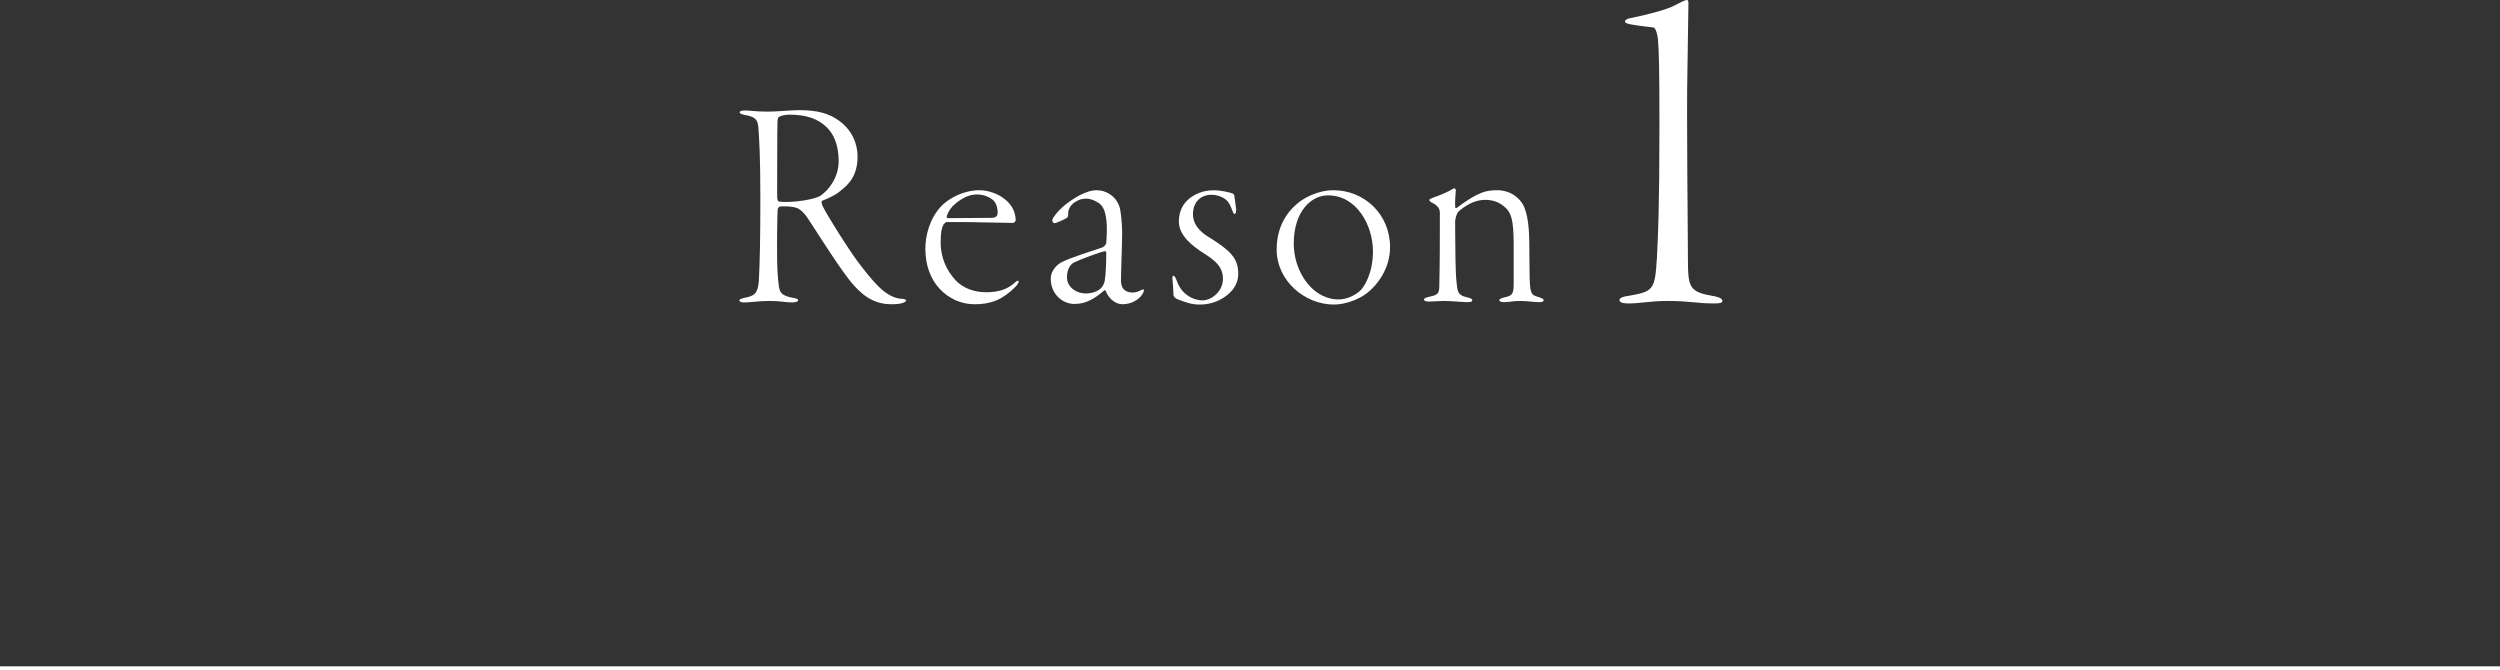 <?xml version="1.0" encoding="UTF-8"?><svg id="b" xmlns="http://www.w3.org/2000/svg" width="200" height="53.607" viewBox="0 0 200 53.607"><rect x="0" y="0" width="200" height="53.607" fill="#333333" stroke="none"/><defs><style>.d{fill:none;stroke:#fff;stroke-miterlimit:10;stroke-width:.3px;}.e{fill:#fff;stroke-width:0px;}</style></defs><g id="c"><line class="d" x1="200" y1="53.457" y2="53.457"/><path class="e" d="m67.118,9.651c1.032.744,1.488,1.824,1.488,2.88,0,1.608-.816,2.304-1.368,2.736-.408.36-1.08.648-1.464.792-.096.048-.048.216.048.456.48.936,2.04,3.384,2.712,4.296.744,1.008,1.248,1.608,1.752,2.112.768.769,1.464.984,1.896.984.192,0,.312.072.312.144,0,.048-.096.12-.288.192-.192.072-.576.096-.912.096-1.464,0-2.424-.792-3.312-1.896-1.224-1.56-3.24-4.872-3.576-5.28-.24-.264-.456-.48-.744-.552-.24-.072-.576-.12-1.2-.096-.12,0-.216.096-.24.192-.048.24-.072,3.312-.048,4.273.024,1.104.12,1.968.192,2.184.096.288.264.528,1.128.672.264.048.36.096.36.192,0,.096-.192.168-.48.168-.504,0-.96-.12-1.776-.12-.888,0-1.584.12-2.041.12-.24,0-.408-.048-.408-.168,0-.096.168-.144.48-.216.744-.144,1.008-.36,1.08-1.368.072-1.368.12-3.168.12-6.648,0-3.36-.096-4.632-.144-5.4-.048-.696-.096-1.032-1.104-1.2-.216-.048-.408-.096-.408-.216,0-.072.12-.144.432-.144.336,0,.912.096,1.776.096.888,0,1.776-.12,2.568-.12,1.44,0,2.376.264,3.168.84Zm-4.777-.312c-.048.024-.12.024-.144.408-.024.48-.024,5.568-.024,5.952,0,.36.096.432.168.432.144.024.456.024.648.024.696,0,2.184-.192,2.664-.504.672-.48,1.44-1.464,1.44-2.76,0-1.272-.384-2.184-1.008-2.76-.648-.6-1.512-.96-2.952-.96-.312,0-.672.096-.792.168Z"/><path class="e" d="m81.253,17.62c0,.096-.12.216-.216.216-.168,0-3.36-.072-3.864-.072h-1.464c-.048,0-.192.144-.24.216-.144.288-.216.648-.216,1.44,0,1.224.504,2.232,1.128,2.928.672.768,1.656,1.032,2.52,1.032,1.032,0,1.752-.264,2.304-.792.216-.192.288-.144.288-.048,0,.072-.096.24-.264.408-1.032,1.032-1.944,1.392-3.264,1.392-1.08,0-2.064-.456-2.784-1.224-.72-.768-1.152-1.872-1.152-3.216,0-1.008.312-2.4,1.296-3.433.648-.648,1.8-1.248,3.024-1.248,1.272,0,2.904.888,2.904,2.4Zm-5.04-1.128c-.288.312-.48.72-.48.864,0,.048.048.096.072.096l3.48-.024c.48,0,.528-.216.528-.432s-.048-.672-.336-.96c-.264-.24-.72-.48-1.344-.48-.648,0-1.32.36-1.92.936Z"/><path class="e" d="m89.557,16.54c.12.384.216,1.368.216,2.112,0,.768-.096,3.168-.096,3.792,0,.504.216.96.936.96.216,0,.456-.072.72-.216.144-.072.24-.048.144.192-.264.576-.96.96-1.68.96-.576,0-1.128-.48-1.344-1.08-.024-.048-.096-.048-.12-.024-.72.624-1.416,1.08-2.376,1.08-.984,0-1.897-.816-1.897-2.017,0-.768.672-1.224.864-1.32.552-.312,2.808-1.032,3.24-1.176.216-.072.336-.312.336-.36.024-.288.048-.696.048-1.104,0-.984-.168-1.753-.6-2.065-.336-.24-.744-.384-1.032-.384-.384,0-.6.072-1.008.336-.192.168-.36.336-.432.648-.024.096-.024.216-.024.36,0,.072-.048.144-.096.192-.216.144-.888.432-.984.432-.096,0-.192-.12-.192-.216,0-.12.096-.264.36-.6.6-.72,1.536-1.272,1.824-1.416.576-.288.96-.408,1.368-.408.744,0,1.536.456,1.824,1.32Zm-1.488,6.528c.12-.12.264-.336.312-.624.072-.408.12-1.368.12-2.232,0-.024-.048-.144-.096-.12-.336.048-1.968.648-2.497.912-.216.12-.552.456-.552,1.176,0,.744.696,1.296,1.512,1.296.456,0,.912-.144,1.2-.408Z"/><path class="e" d="m95.436,17.14c0,1.056.96,1.656,1.416,1.92,1.584,1.008,2.208,1.608,2.208,2.833,0,1.08-.792,1.704-1.296,1.992-.528.336-1.224.48-1.752.48-.648,0-1.104-.144-1.824-.432-.192-.072-.312-.24-.312-.36,0-.336-.048-.864-.072-1.152-.048-.312.024-.36.072-.36.048,0,.12,0,.288.456.216.6.6.984,1.008,1.224.36.216.744.288,1.032.288.696,0,1.632-.696,1.632-1.728,0-.984-.672-1.488-1.536-2.04-.864-.552-1.992-1.392-1.992-2.544,0-.84.36-1.416.768-1.776.432-.36,1.08-.72,2.016-.72.6,0,1.272.168,1.536.264.048.024.12.144.12.192.024.264.12.768.144,1.056,0,.264-.048.384-.12.384-.096,0-.12-.12-.192-.288-.144-.36-.24-.648-.576-.912-.264-.192-.672-.336-1.08-.336-.84,0-1.488.552-1.488,1.56Z"/><path class="e" d="m111.205,19.756c0,1.8-1.08,3.096-1.848,3.696-.72.552-1.8.912-2.64.912-2.352,0-4.584-1.92-4.584-4.393,0-1.8.792-3,1.752-3.768.48-.384,1.56-.984,2.784-.984,2.52,0,4.536,1.968,4.536,4.537Zm-7.705-.264c0,.96.288,2.208,1.128,3.216.72.888,1.656,1.248,2.424,1.248.672,0,1.272-.288,1.704-.648.384-.312,1.08-1.464,1.08-3.192,0-2.088-1.296-4.488-3.6-4.488-1.296,0-2.736,1.224-2.736,3.864Z"/><path class="e" d="m121.621,16.06c.528.576.696,1.824.72,3.192,0,1.2.024,1.392.024,2.52.024,1.68.072,1.824.72,1.992.264.096.408.144.408.24,0,.168-.216.168-.456.168-.216,0-.888-.096-1.44-.096-.576,0-.84.096-1.272.096-.192,0-.384-.048-.384-.144,0-.096.144-.192.528-.264.528-.12.624-.312.624-1.056v-3.144c0-1.992-.192-2.592-.792-3.072-.36-.288-.84-.504-1.464-.504-.696,0-1.368.264-2.136.912-.192.192-.288.624-.288.816,0,.216,0,1.488.024,3,.024,1.584.096,1.968.144,2.328.072.552.408.648.792.744.288.072.408.12.408.24,0,.144-.24.144-.48.144-.192,0-1.272-.096-1.824-.096-.312,0-.792.048-1.128.048-.264,0-.432-.048-.432-.168,0-.096.192-.168.528-.24.576-.12.672-.264.696-.72.048-1.872.048-4.104.048-5.953,0-.24-.048-.552-.648-.84-.12-.072-.192-.12-.192-.216,0-.048.096-.096.336-.192.384-.12,1.2-.456,1.608-.72.072-.048.192.048.168.192-.024.288-.072.936-.048,1.296,0,.048.048.12.12.072.648-.48,1.272-.912,1.8-1.128.552-.264,1.056-.288,1.44-.288,1.008,0,1.584.528,1.848.84Z"/><path class="e" d="m130.475,1.44c1.04-.2,2.959-.68,3.56-1.04.4-.2.76-.4.919-.4.08,0,.12.08.12.28,0,.4-.04,2.799-.08,5.399-.08,3.319.04,12.798.04,14.917,0,2.48.08,2.76,2.2,3.12.36.08.56.2.56.36s-.24.2-.68.2c-1.359,0-1.959-.2-3.679-.2-1.48,0-2.16.2-3.16.2-.44,0-.72-.08-.72-.28,0-.16.32-.28.68-.32,2.04-.36,2.16-.44,2.32-3.08.08-1.68.2-3.759.2-10.518,0-4.759-.04-5.919-.12-6.959-.04-.4-.2-.92-.36-.92-.56-.08-1.12-.12-1.76-.24-.28-.04-.52-.12-.52-.24s.2-.24.48-.28Z"/></g></svg>